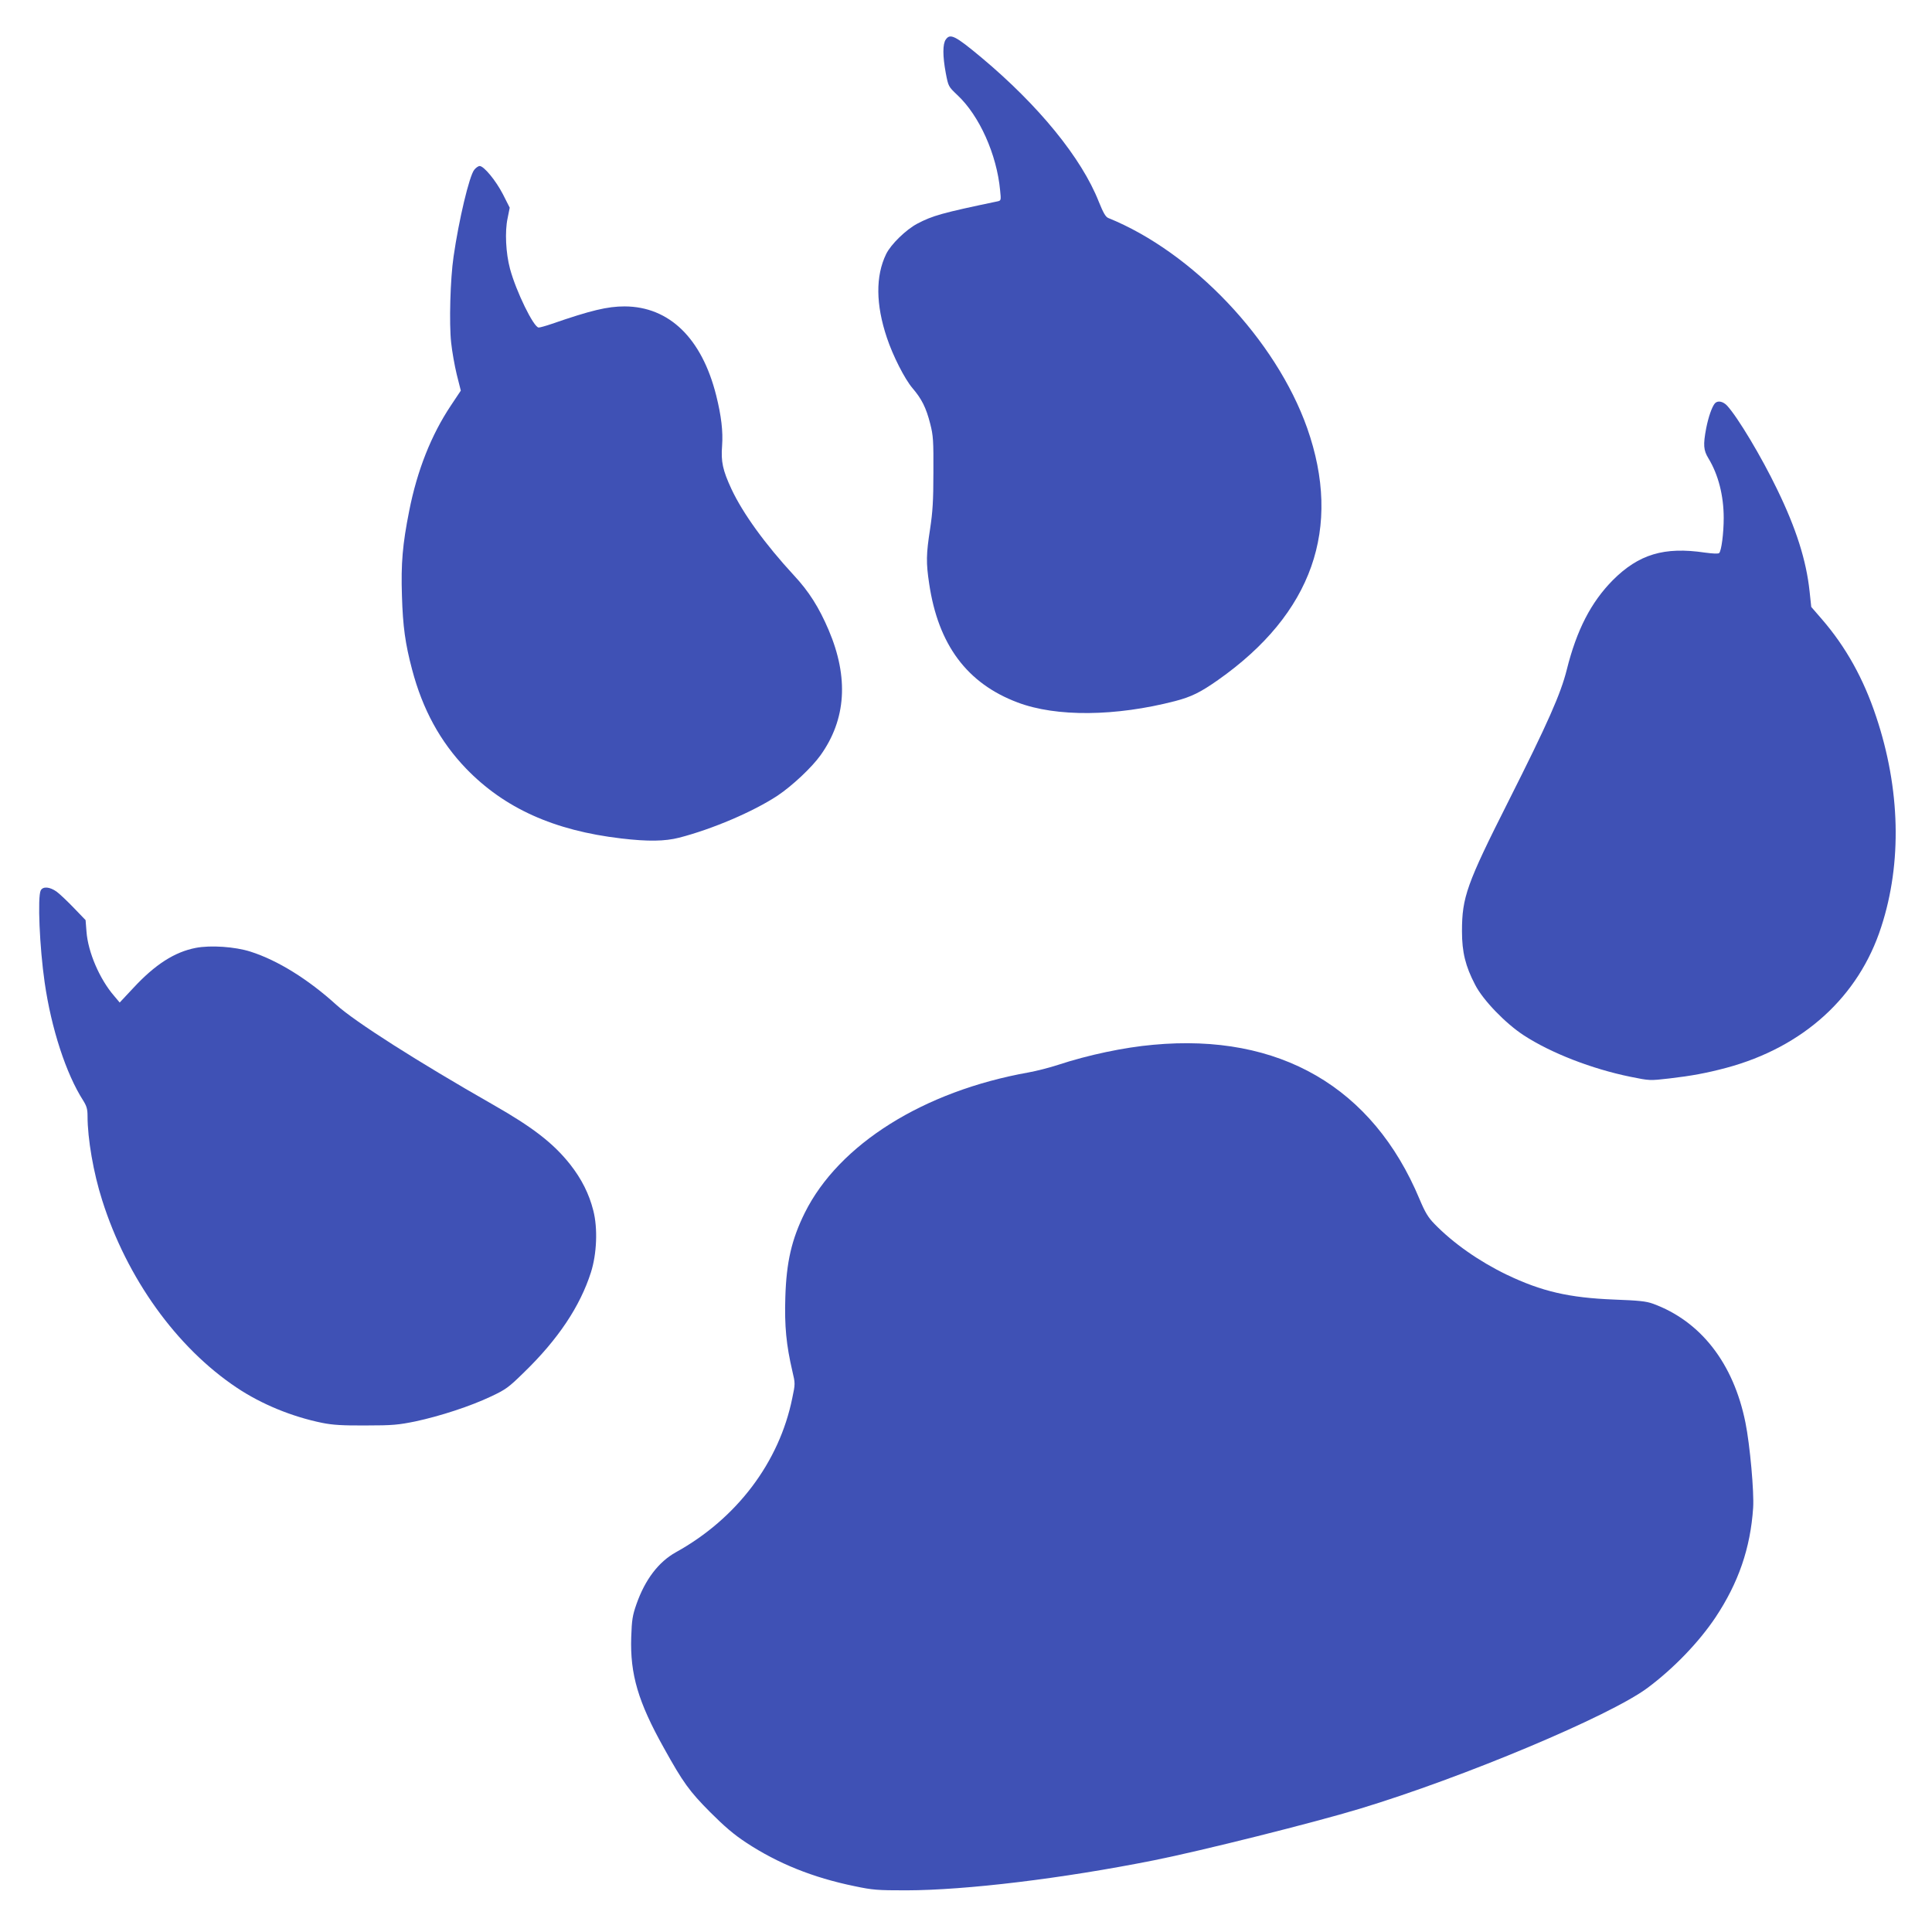 <?xml version="1.0" standalone="no"?>
<!DOCTYPE svg PUBLIC "-//W3C//DTD SVG 20010904//EN"
 "http://www.w3.org/TR/2001/REC-SVG-20010904/DTD/svg10.dtd">
<svg version="1.0" xmlns="http://www.w3.org/2000/svg"
 width="1280pt" height="1280pt" viewBox="0 0 1280 1280"
 preserveAspectRatio="xMidYMid meet">
<g transform="translate(0,1280) scale(0.1,-0.1)"
fill="#3f51b5" stroke="none">
<path d="M6266 12538 c-21 -29 -21 -109 0 -222 17 -88 17 -89 76 -145 147
-137 262 -395 284 -632 7 -66 6 -68 -17 -73 -369 -77 -431 -95 -532 -148 -75
-40 -174 -136 -206 -201 -71 -146 -69 -335 5 -555 40 -120 118 -273 169 -333
61 -71 91 -130 118 -237 20 -78 22 -111 21 -322 0 -190 -5 -262 -22 -375 -26
-167 -27 -223 -6 -362 60 -405 251 -661 586 -787 256 -97 649 -93 1043 9 107
28 167 57 285 140 625 440 824 1006 590 1670 -207 583 -757 1164 -1318 1391
-17 7 -33 35 -62 107 -114 290 -398 638 -778 956 -175 146 -207 161 -236 119z"/>
<path d="M3142 11675 c-33 -41 -102 -332 -137 -575 -22 -149 -30 -443 -16
-570 6 -58 23 -153 37 -211 l27 -107 -66 -99 c-130 -195 -223 -429 -276 -698
-44 -221 -55 -348 -48 -563 6 -203 22 -317 67 -487 70 -266 187 -479 358 -657
253 -262 582 -411 1028 -463 177 -21 289 -19 383 5 218 56 491 172 653 279 97
65 226 186 284 267 170 238 188 515 54 830 -64 150 -131 256 -230 362 -191
207 -338 410 -414 572 -58 125 -70 182 -62 286 7 95 -5 198 -39 334 -95 379
-311 589 -607 590 -113 0 -223 -26 -483 -116 -38 -13 -77 -24 -86 -24 -33 0
-150 240 -190 389 -28 104 -35 247 -16 335 l14 70 -45 89 c-47 91 -126 187
-154 187 -9 0 -25 -11 -36 -25z"/>
<path d="M11361 10127 c-20 -25 -42 -89 -57 -164 -21 -111 -18 -146 15 -200
65 -107 101 -246 101 -395 0 -100 -15 -217 -30 -232 -6 -6 -43 -4 -95 3 -269
40 -438 -11 -610 -183 -144 -146 -239 -329 -305 -594 -40 -159 -124 -350 -387
-872 -276 -547 -307 -635 -307 -860 0 -138 23 -232 87 -354 51 -101 202 -257
322 -335 181 -118 452 -223 707 -275 128 -26 128 -26 258 -11 146 17 244 35
376 70 511 137 879 471 1028 935 138 424 126 914 -34 1392 -84 253 -201 462
-359 645 l-71 82 -11 103 c-22 206 -89 417 -215 676 -104 216 -261 478 -332
555 -28 29 -63 35 -81 14z"/>
<path d="M270 6901 c-22 -42 -8 -376 26 -611 44 -305 142 -605 255 -781 23
-37 29 -57 29 -103 0 -150 39 -377 97 -558 163 -516 493 -976 892 -1242 163
-109 365 -192 566 -233 70 -14 134 -18 290 -17 177 0 215 4 328 27 163 35 363
100 500 165 98 46 117 60 218 159 227 220 372 438 444 663 39 122 46 292 16
409 -28 111 -77 209 -154 307 -111 140 -248 246 -510 395 -498 284 -916 550
-1039 662 -186 169 -389 295 -568 352 -103 33 -265 44 -363 25 -140 -27 -270
-110 -415 -267 l-89 -95 -37 44 c-96 111 -173 290 -183 426 l-6 76 -76 79
c-42 44 -94 93 -115 109 -46 33 -91 37 -106 9z"/>
<path d="M7640 5878 c-192 -17 -430 -67 -630 -133 -58 -19 -145 -41 -195 -50
-696 -124 -1257 -476 -1483 -930 -87 -176 -122 -325 -129 -560 -6 -190 6 -315
47 -491 19 -80 19 -82 -1 -177 -86 -425 -368 -798 -771 -1021 -115 -64 -204
-181 -261 -343 -27 -77 -31 -105 -35 -220 -8 -246 46 -429 216 -733 128 -231
170 -288 307 -426 96 -96 158 -149 239 -202 209 -138 443 -232 716 -288 123
-26 153 -28 345 -28 396 1 1034 78 1640 199 316 63 1058 249 1362 341 688 208
1658 615 1908 801 173 129 340 302 451 468 152 229 231 458 249 725 7 103 -21
417 -51 565 -79 393 -297 673 -614 788 -44 16 -94 21 -255 27 -301 12 -481 54
-713 165 -182 88 -354 208 -479 337 -41 42 -61 75 -98 163 -310 742 -928 1101
-1765 1023z"/>
</g>
</svg>
